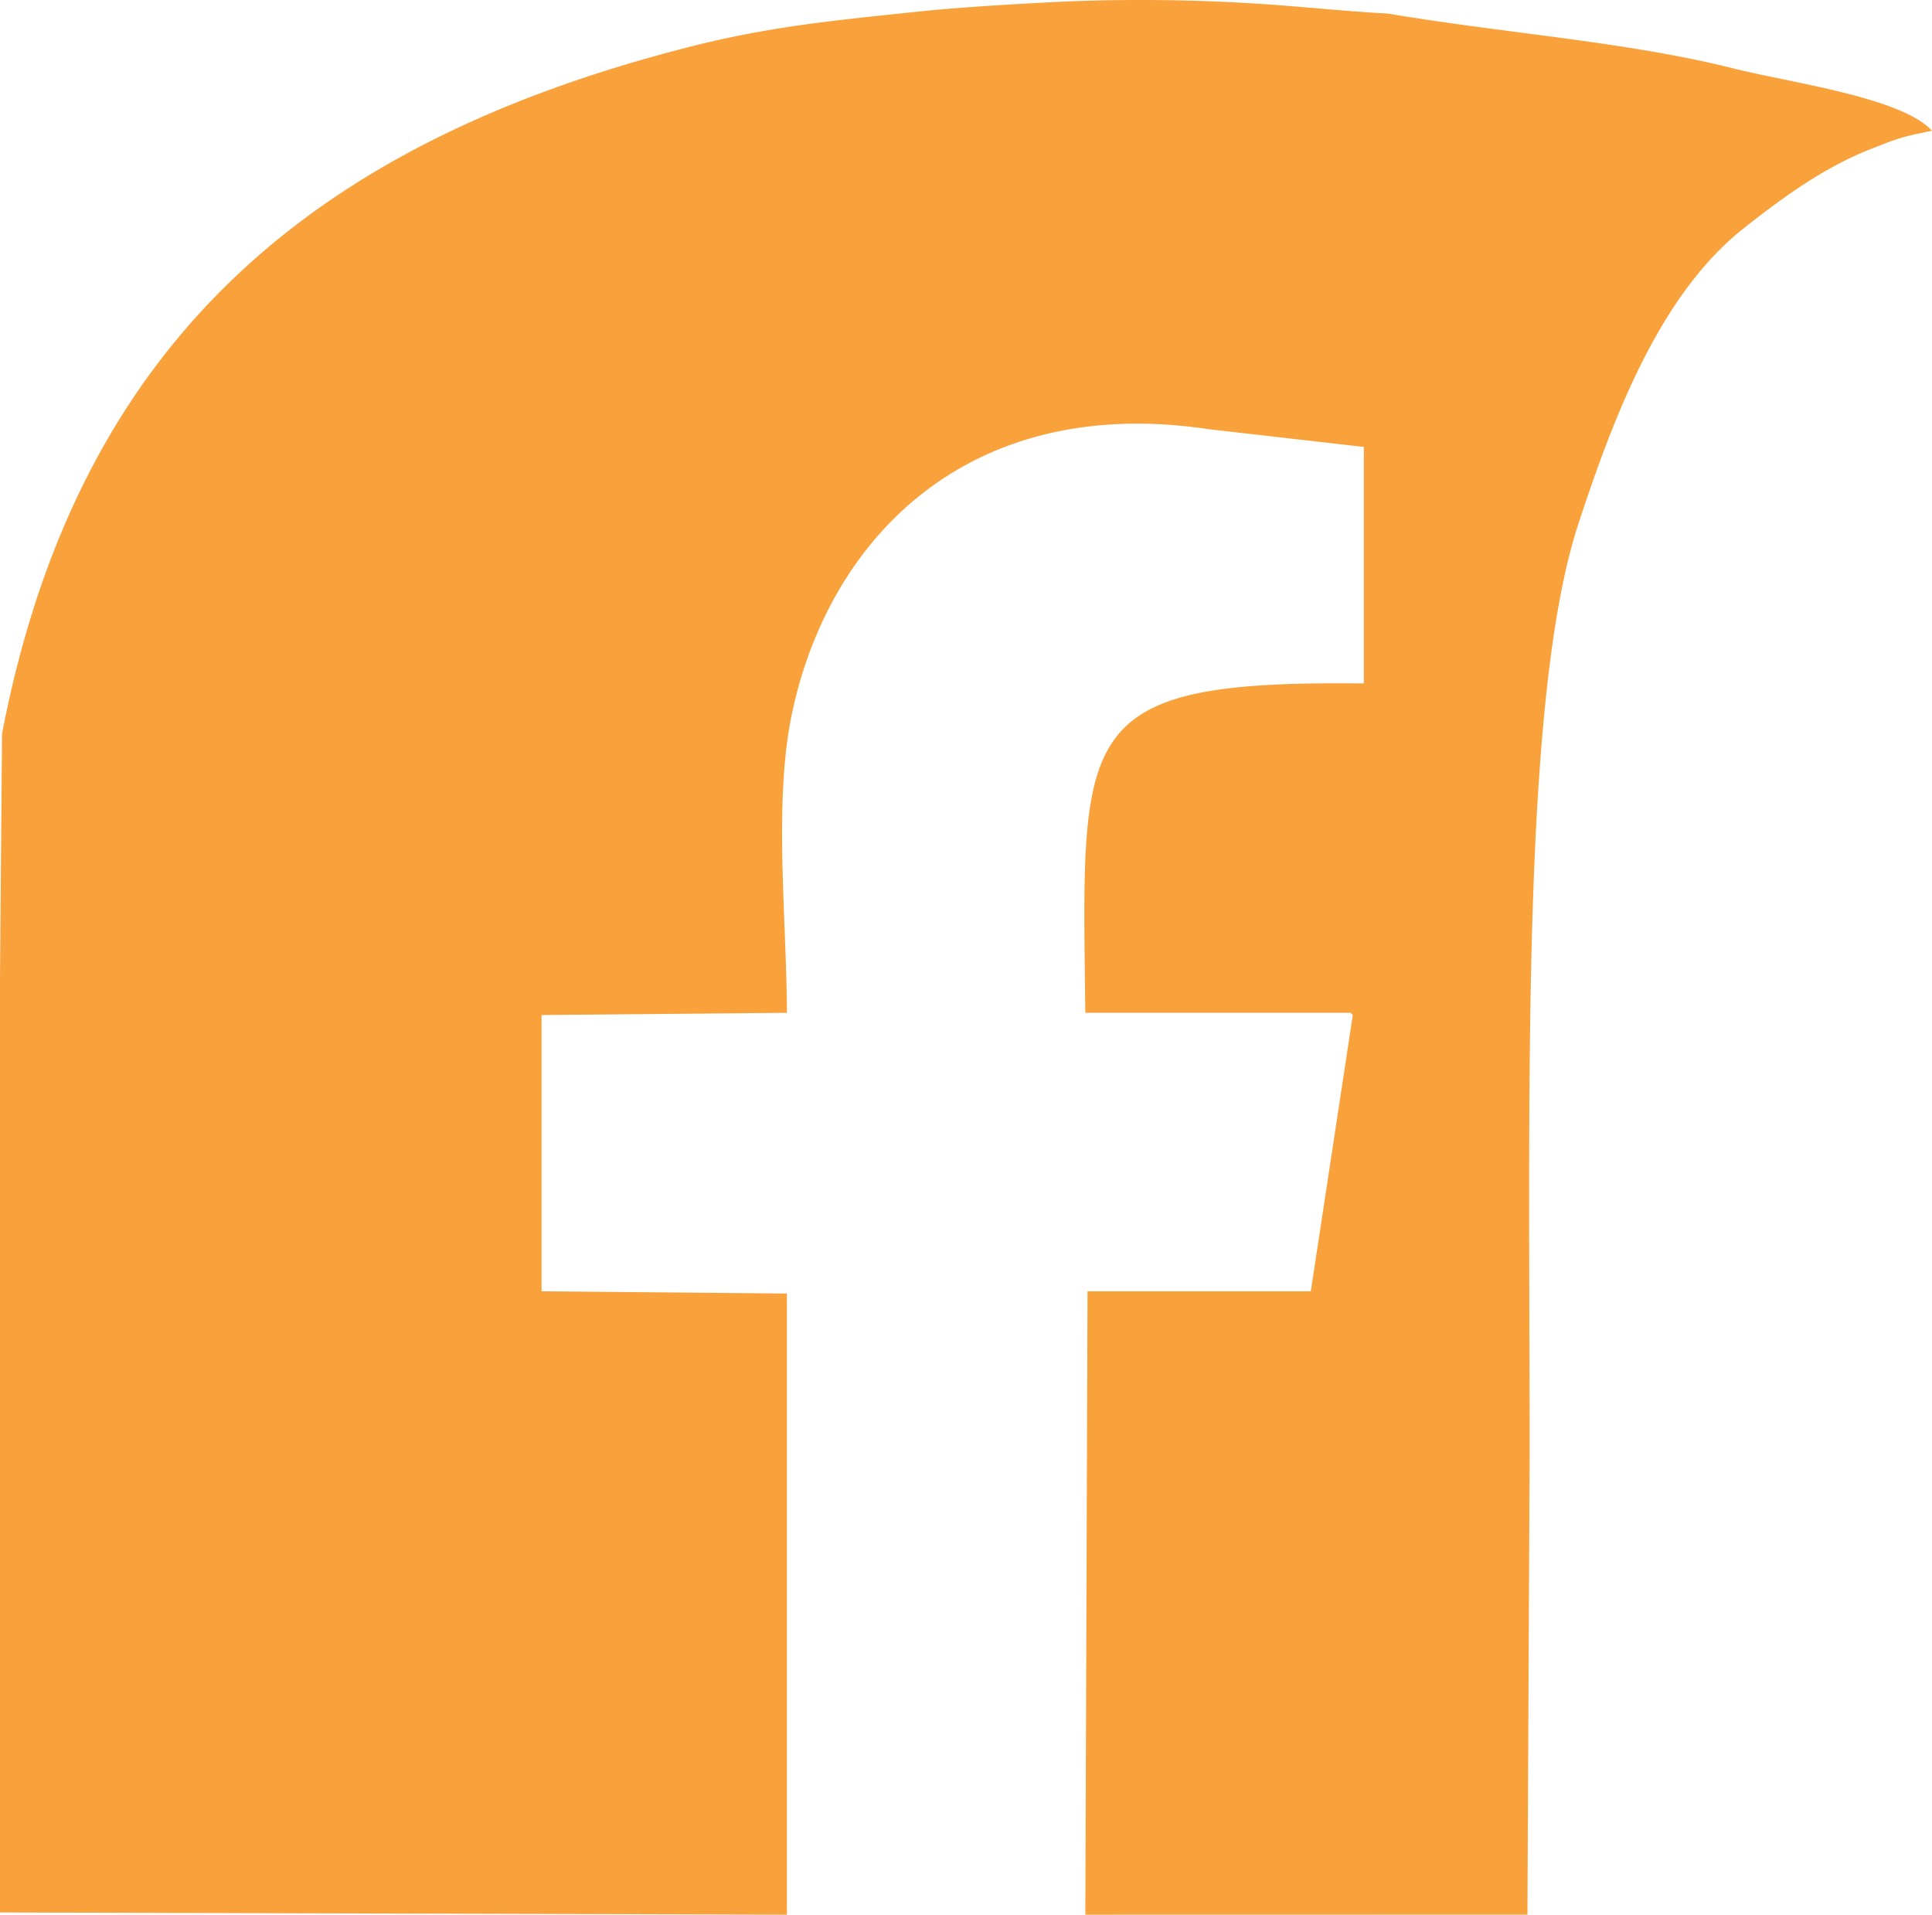 <svg id="Layer_1" data-name="Layer 1" xmlns="http://www.w3.org/2000/svg" viewBox="0 0 874.03 866.19"><defs><style>.cls-1{fill:#f9a13a;}</style></defs><title>FB-Icon</title><path class="cls-1" d="M491,866.17q.5-141,1-282H593q9.5-62.49,19-125l-1-1H491c-1.52-128.64-6.14-150.51,126-149v-107l-70-8c-109.6-16.53-172.87,50.37-189,130-7.93,39.13-2.18,91.2-2,134l-111,1v125l111,1v281l-356-1v-423c.33-39.66.59-70.64.93-110.3C35.27,153.25,142.85,64.25,312,21.17c36-9.17,64.88-11.91,104-16,18.91-2,47.19-3.61,66.17-4.51a833.43,833.43,0,0,1,85.56.92C586.85,2.74,609,5.13,628,6.13c54,9.1,108.24,12.7,157,25,24.2,6.1,75.43,12.92,89,28,0,0-.56.09-.91.19-.54.16-1.46.27-2.2.44-1.39.33-2.6.55-3.51.75C859,62.32,855,64,847,67.13c-22.06,8.6-40.71,22.38-58,36-38,29.92-59,85.22-75,134-26,79.36-22,257.39-22,421q-.49,104-1,208Z" transform="translate(0 0.02)"/></svg>